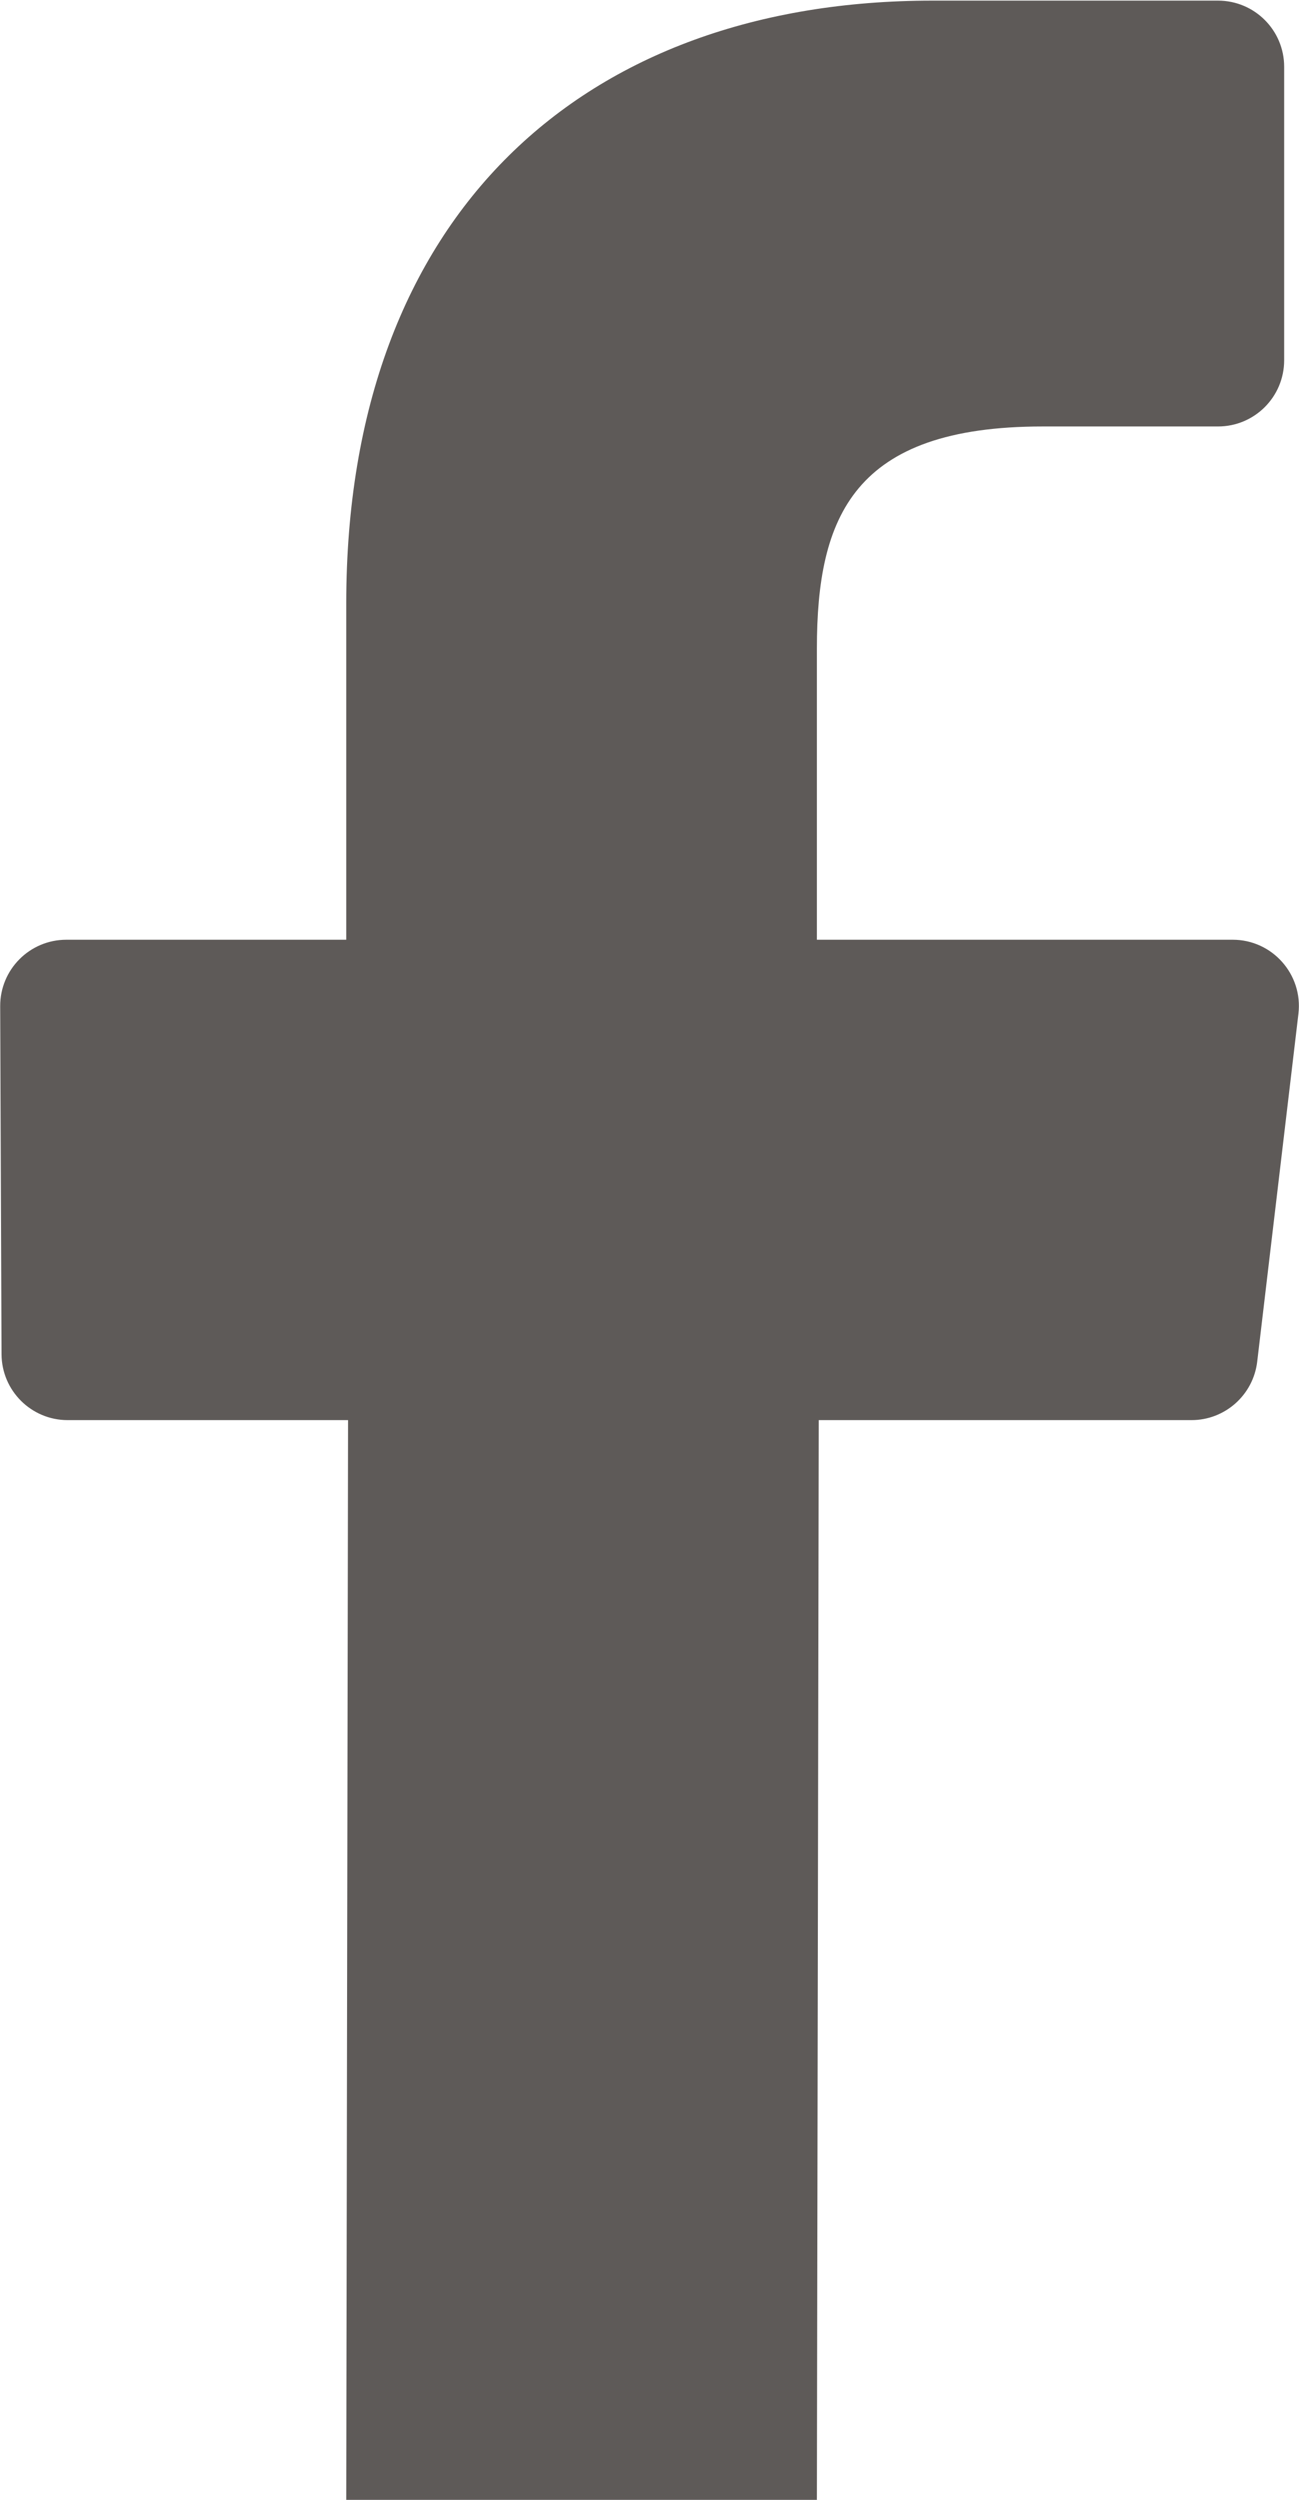 <?xml version="1.0" encoding="UTF-8" standalone="no"?>
<svg xmlns="http://www.w3.org/2000/svg" xmlns:svg="http://www.w3.org/2000/svg" version="1.1" id="svg1" width="33.51" height="64.456" viewBox="0 0 33.51 64.456">
  <defs id="defs1">
    <clipPath id="clipPath77">
      <path d="M 0,0 H 2000 V 12000 H 0 Z" transform="translate(-1631.159,-929.208)" id="path77"></path>
    </clipPath>
  </defs>
  <g id="g1" transform="translate(-2153.806,-14696.6)">
    <path id="path76" d="M 0,0 0.036,20.885 H 7.25 c 0.648,0 1.194,0.486 1.271,1.129 l 0.798,6.731 c 0.09,0.761 -0.505,1.432 -1.272,1.432 H 0 v 5.631 c 0,2.555 0.709,4.297 4.371,4.297 h 3.392 c 0.706,0 1.28,0.572 1.28,1.281 v 5.676 c 0,0.708 -0.574,1.28 -1.281,1.28 H 2.236 c -6.734,0 -11.344,-4.11 -11.344,-11.661 v -6.504 h -5.416 c -0.71,0 -1.284,-0.576 -1.281,-1.286 l 0.026,-6.731 c 0.003,-0.705 0.575,-1.275 1.28,-1.275 h 5.426 L -9.108,0 Z" style="fill:#5e5a58;fill-opacity:1;fill-rule:nonzero;stroke:none" transform="matrix(1.333,0,0,-1.333,2174.879,14761.056)" clip-path="url(#clipPath77)"></path>
  </g>
</svg>
